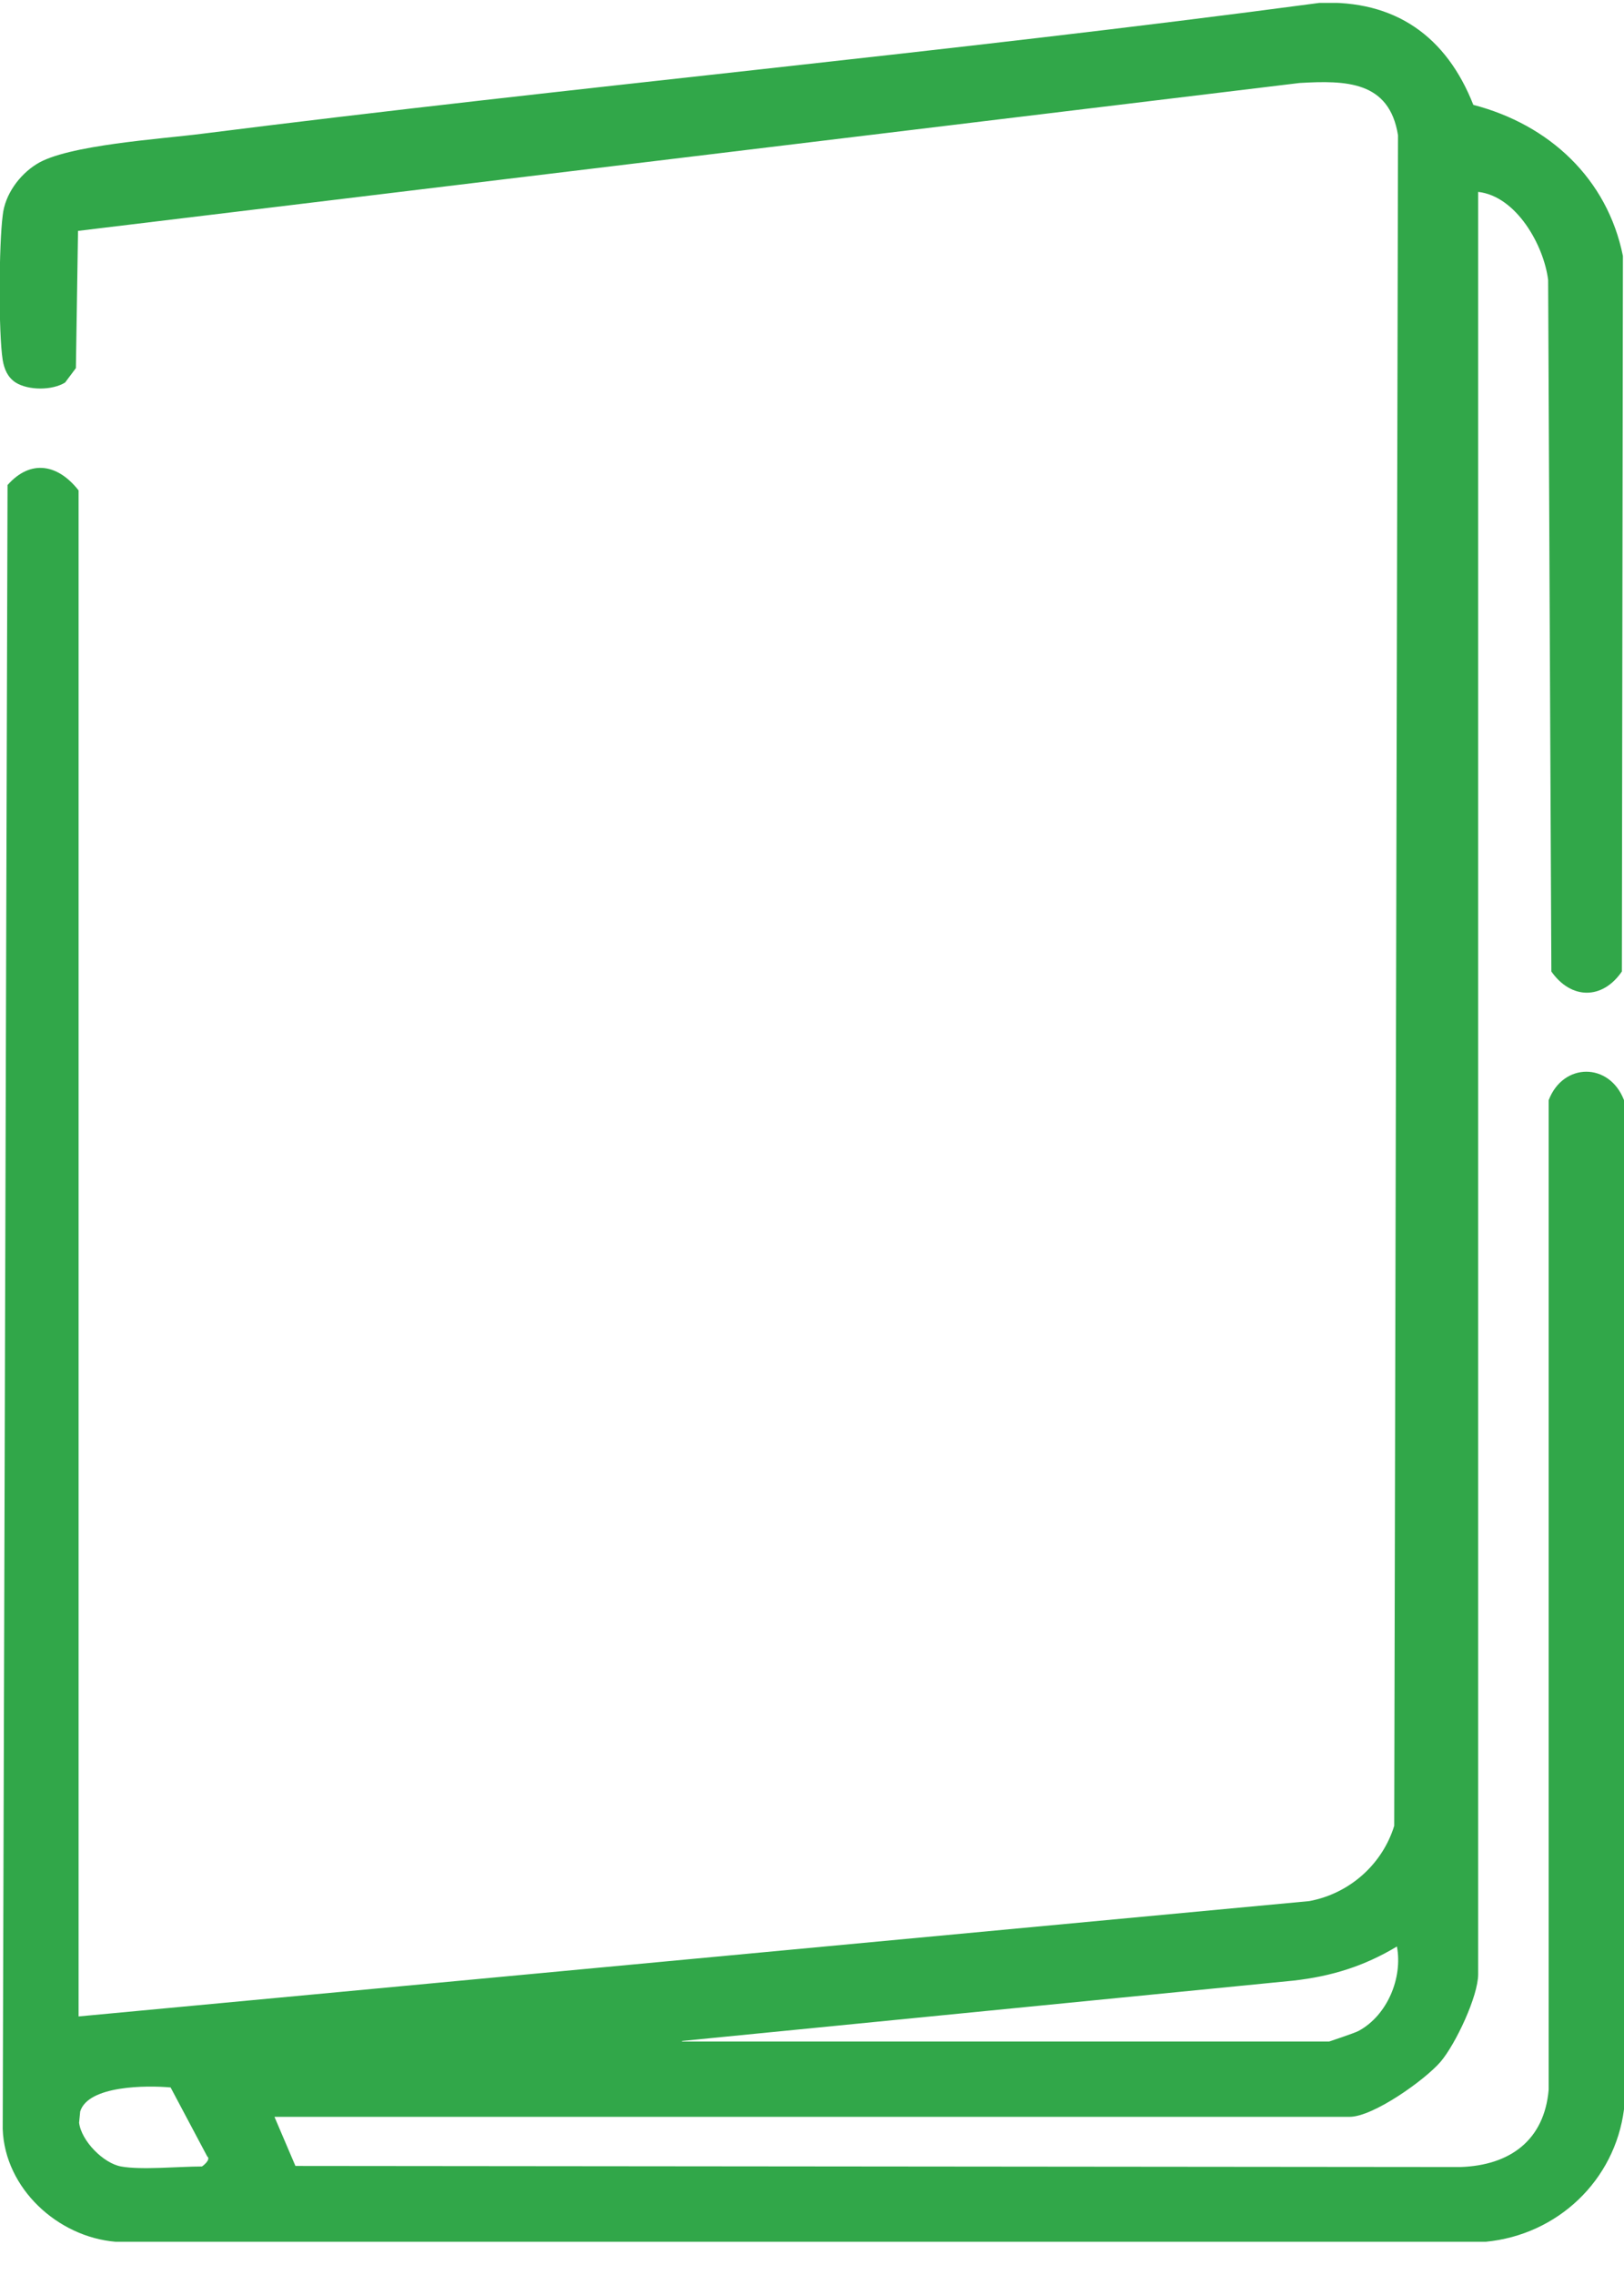 <svg width="45" height="63" viewBox="0 0 45 63" fill="none" xmlns="http://www.w3.org/2000/svg">
<g clip-path="url(#clip0_2033_24)">
<path d="M40.959 5.344V54.672C40.959 55.278 40.333 56.609 39.916 57.097C39.483 57.599 38.052 58.62 37.396 58.62H7.605L8.186 59.98L40.467 60.01C41.839 59.965 42.793 59.27 42.913 57.866V30.466C43.315 29.416 44.597 29.416 45 30.466V58.413C44.747 60.379 43.166 61.888 41.168 62.08H3.206C1.596 61.947 0.134 60.601 0.075 58.96L0.209 13.432C0.85 12.707 1.61 12.855 2.177 13.58V55.84L36.278 52.646C37.396 52.439 38.305 51.626 38.633 50.561L38.738 3.747C38.499 2.239 37.291 2.224 36.009 2.298L2.162 6.394L2.103 10.194L1.804 10.593C1.446 10.815 0.79 10.815 0.433 10.593C0.209 10.445 0.119 10.223 0.075 9.972C-0.045 9.218 -0.03 6.763 0.075 5.965C0.134 5.388 0.537 4.841 1.014 4.545C1.849 4.013 4.473 3.85 5.606 3.703C15.91 2.401 26.258 1.455 36.561 0.08C38.663 -0.009 40.08 1.011 40.825 2.904C42.928 3.451 44.538 4.945 44.97 7.089L44.941 26.903C44.404 27.686 43.539 27.686 42.987 26.903L42.898 7.754C42.779 6.793 42.018 5.433 40.959 5.314V5.344ZM18.907 56.535H36.829C36.829 56.535 37.545 56.298 37.649 56.239C38.44 55.81 38.872 54.775 38.708 53.903C37.798 54.45 36.889 54.731 35.83 54.849L18.892 56.52L18.907 56.535ZM3.355 59.995C3.922 60.098 4.95 59.995 5.592 59.995C5.606 59.995 5.86 59.803 5.741 59.714L4.727 57.806C4.071 57.747 2.445 57.747 2.222 58.472L2.192 58.782C2.252 59.285 2.863 59.906 3.355 59.995Z" fill="#31A749"/>
</g>
<defs>
<clipPath id="clip0_2033_24">
<rect width="45" height="62" fill="white" transform="translate(0 0.08)"/>
</clipPath>
</defs>
</svg>

